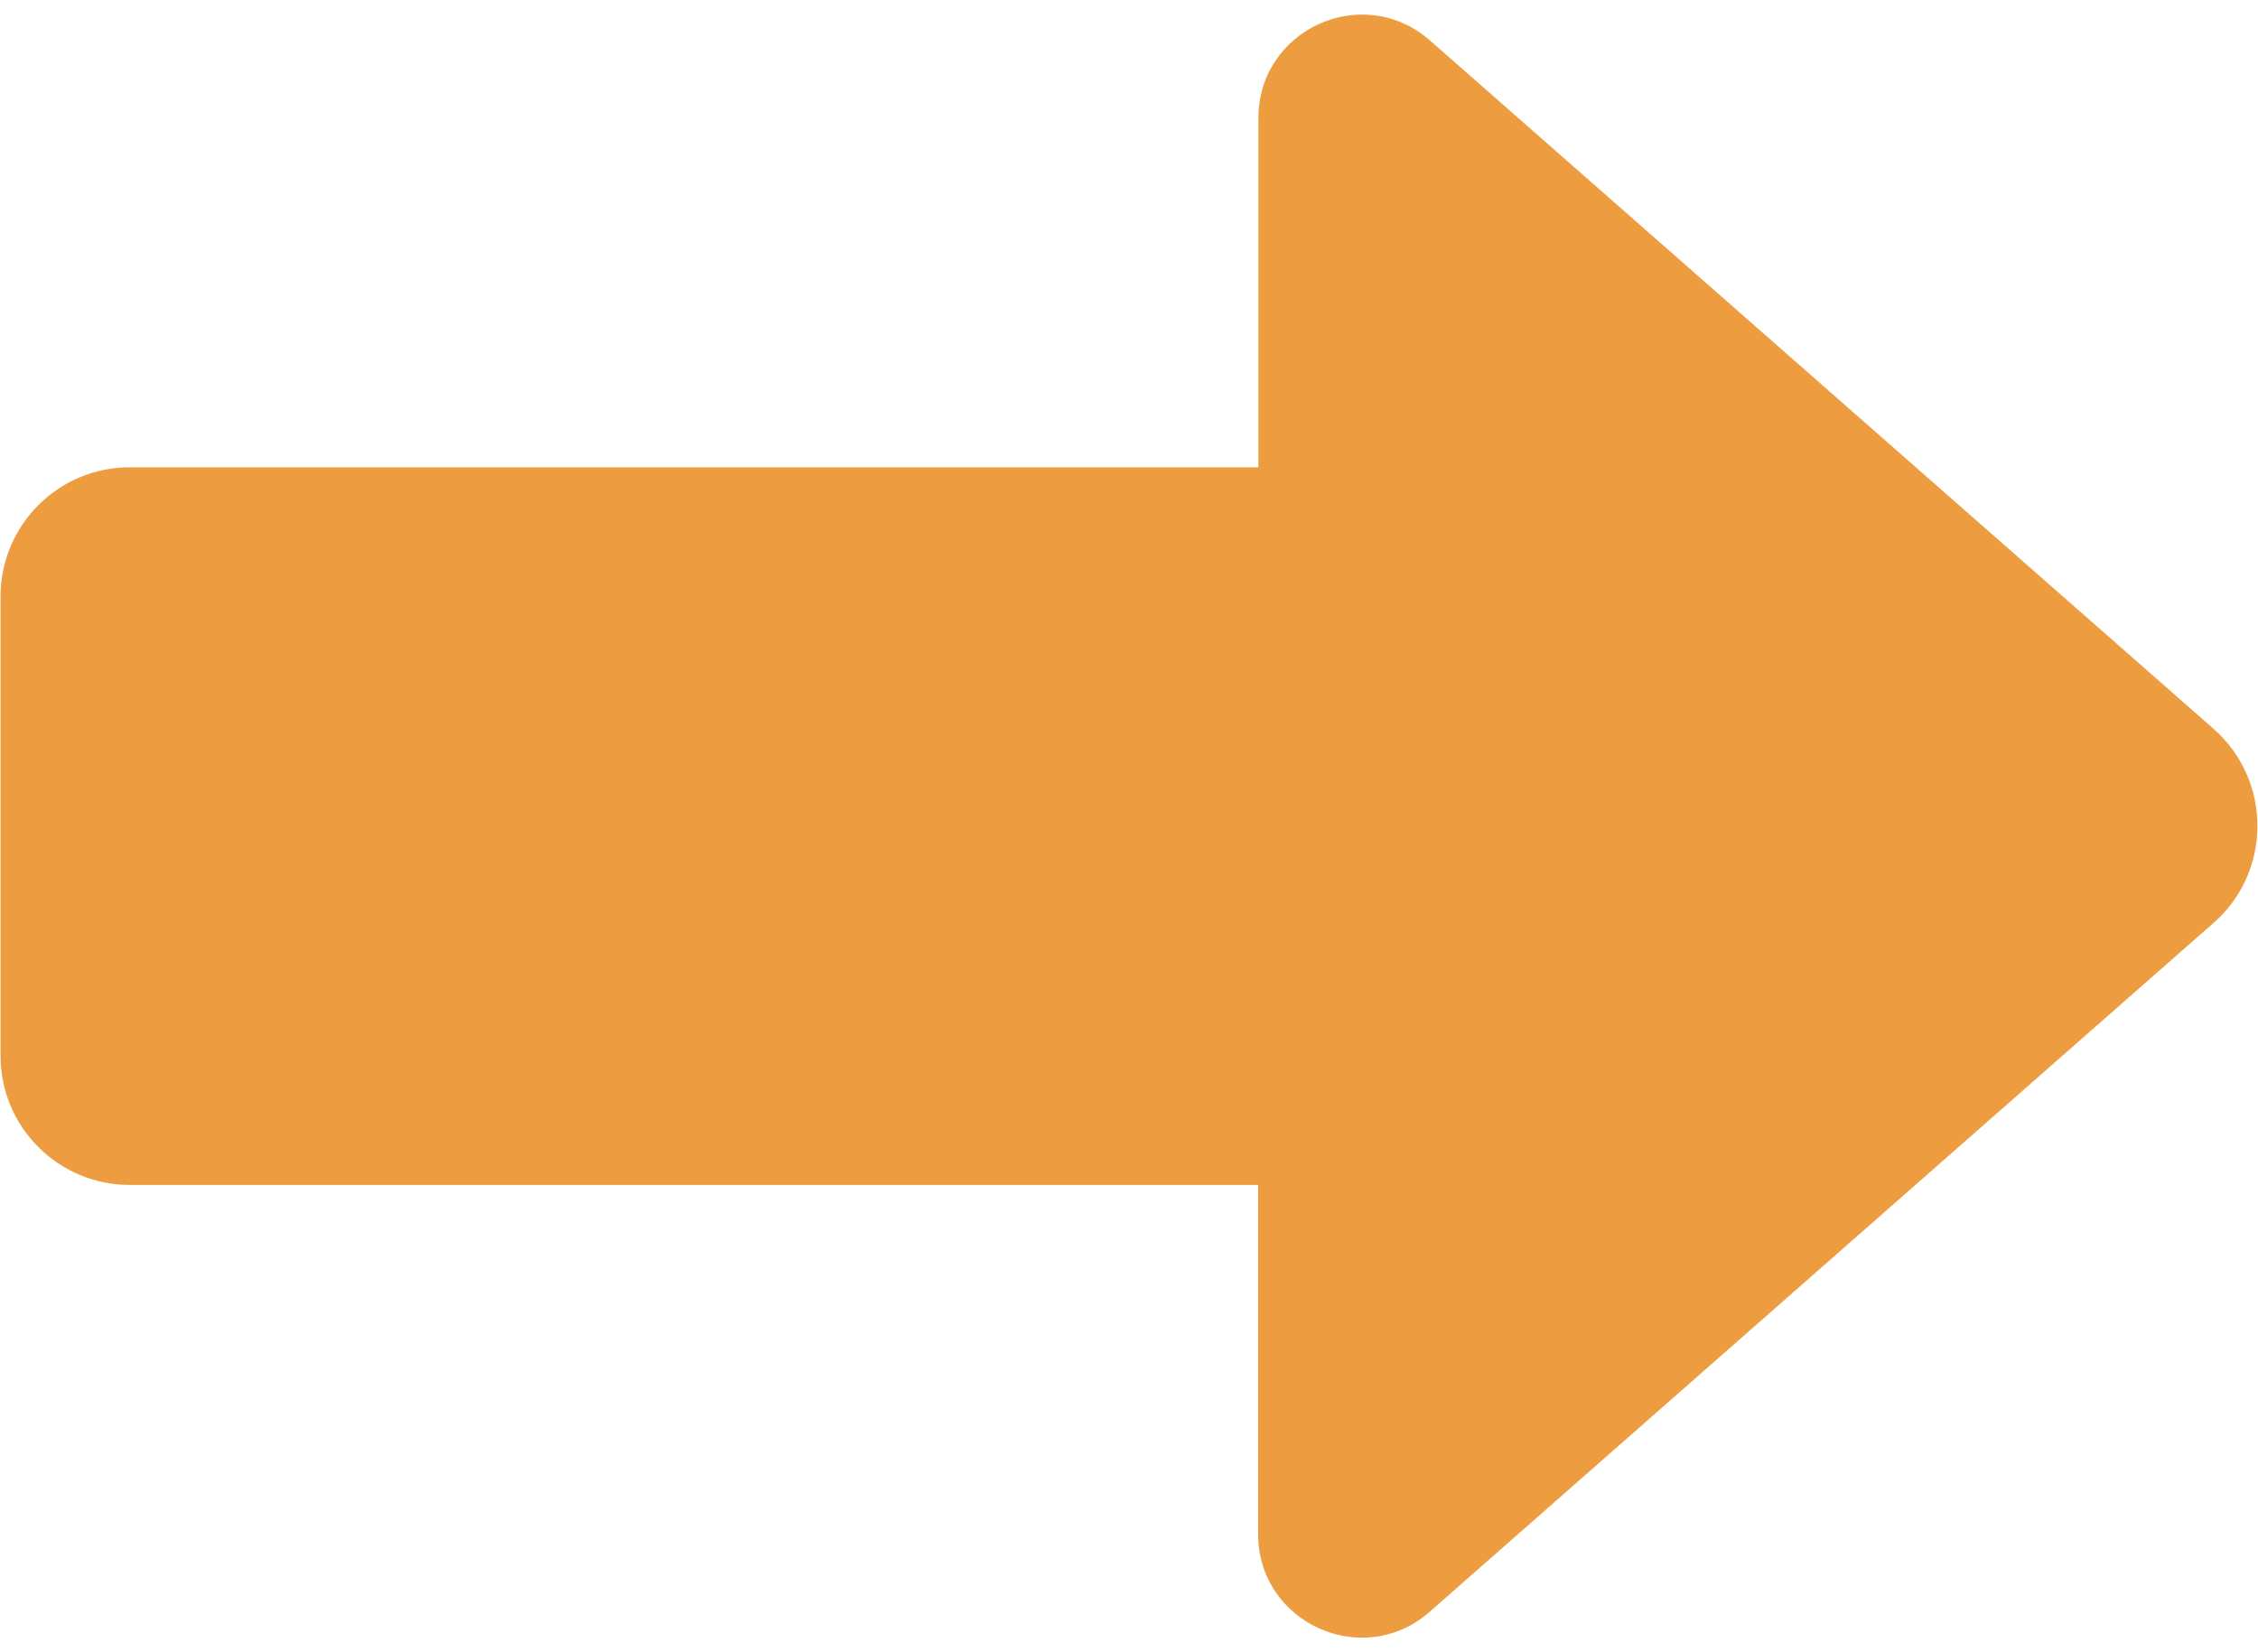 <?xml version="1.0" encoding="utf-8"?>
<!-- Generator: Adobe Illustrator 28.0.0, SVG Export Plug-In . SVG Version: 6.00 Build 0)  -->
<svg version="1.1" id="Layer_1" xmlns="http://www.w3.org/2000/svg" xmlns:xlink="http://www.w3.org/1999/xlink" x="0px" y="0px"
	 width="82px" height="60px" viewBox="0 0 82 60" enable-background="new 0 0 82 60" xml:space="preserve">
<path fill="#ED9C40" d="M80.39,26.47L51.93,1.47c-2.43-2.13-6.23-0.41-6.23,2.82v12.68H4.71c-2.59,0-4.69,2.1-4.69,4.69v16.68
	c0,2.59,2.1,4.69,4.69,4.69h40.98v12.68c0,3.23,3.81,4.95,6.23,2.82l28.46-25.01C82.51,31.66,82.51,28.34,80.39,26.47z"/>
</svg>
